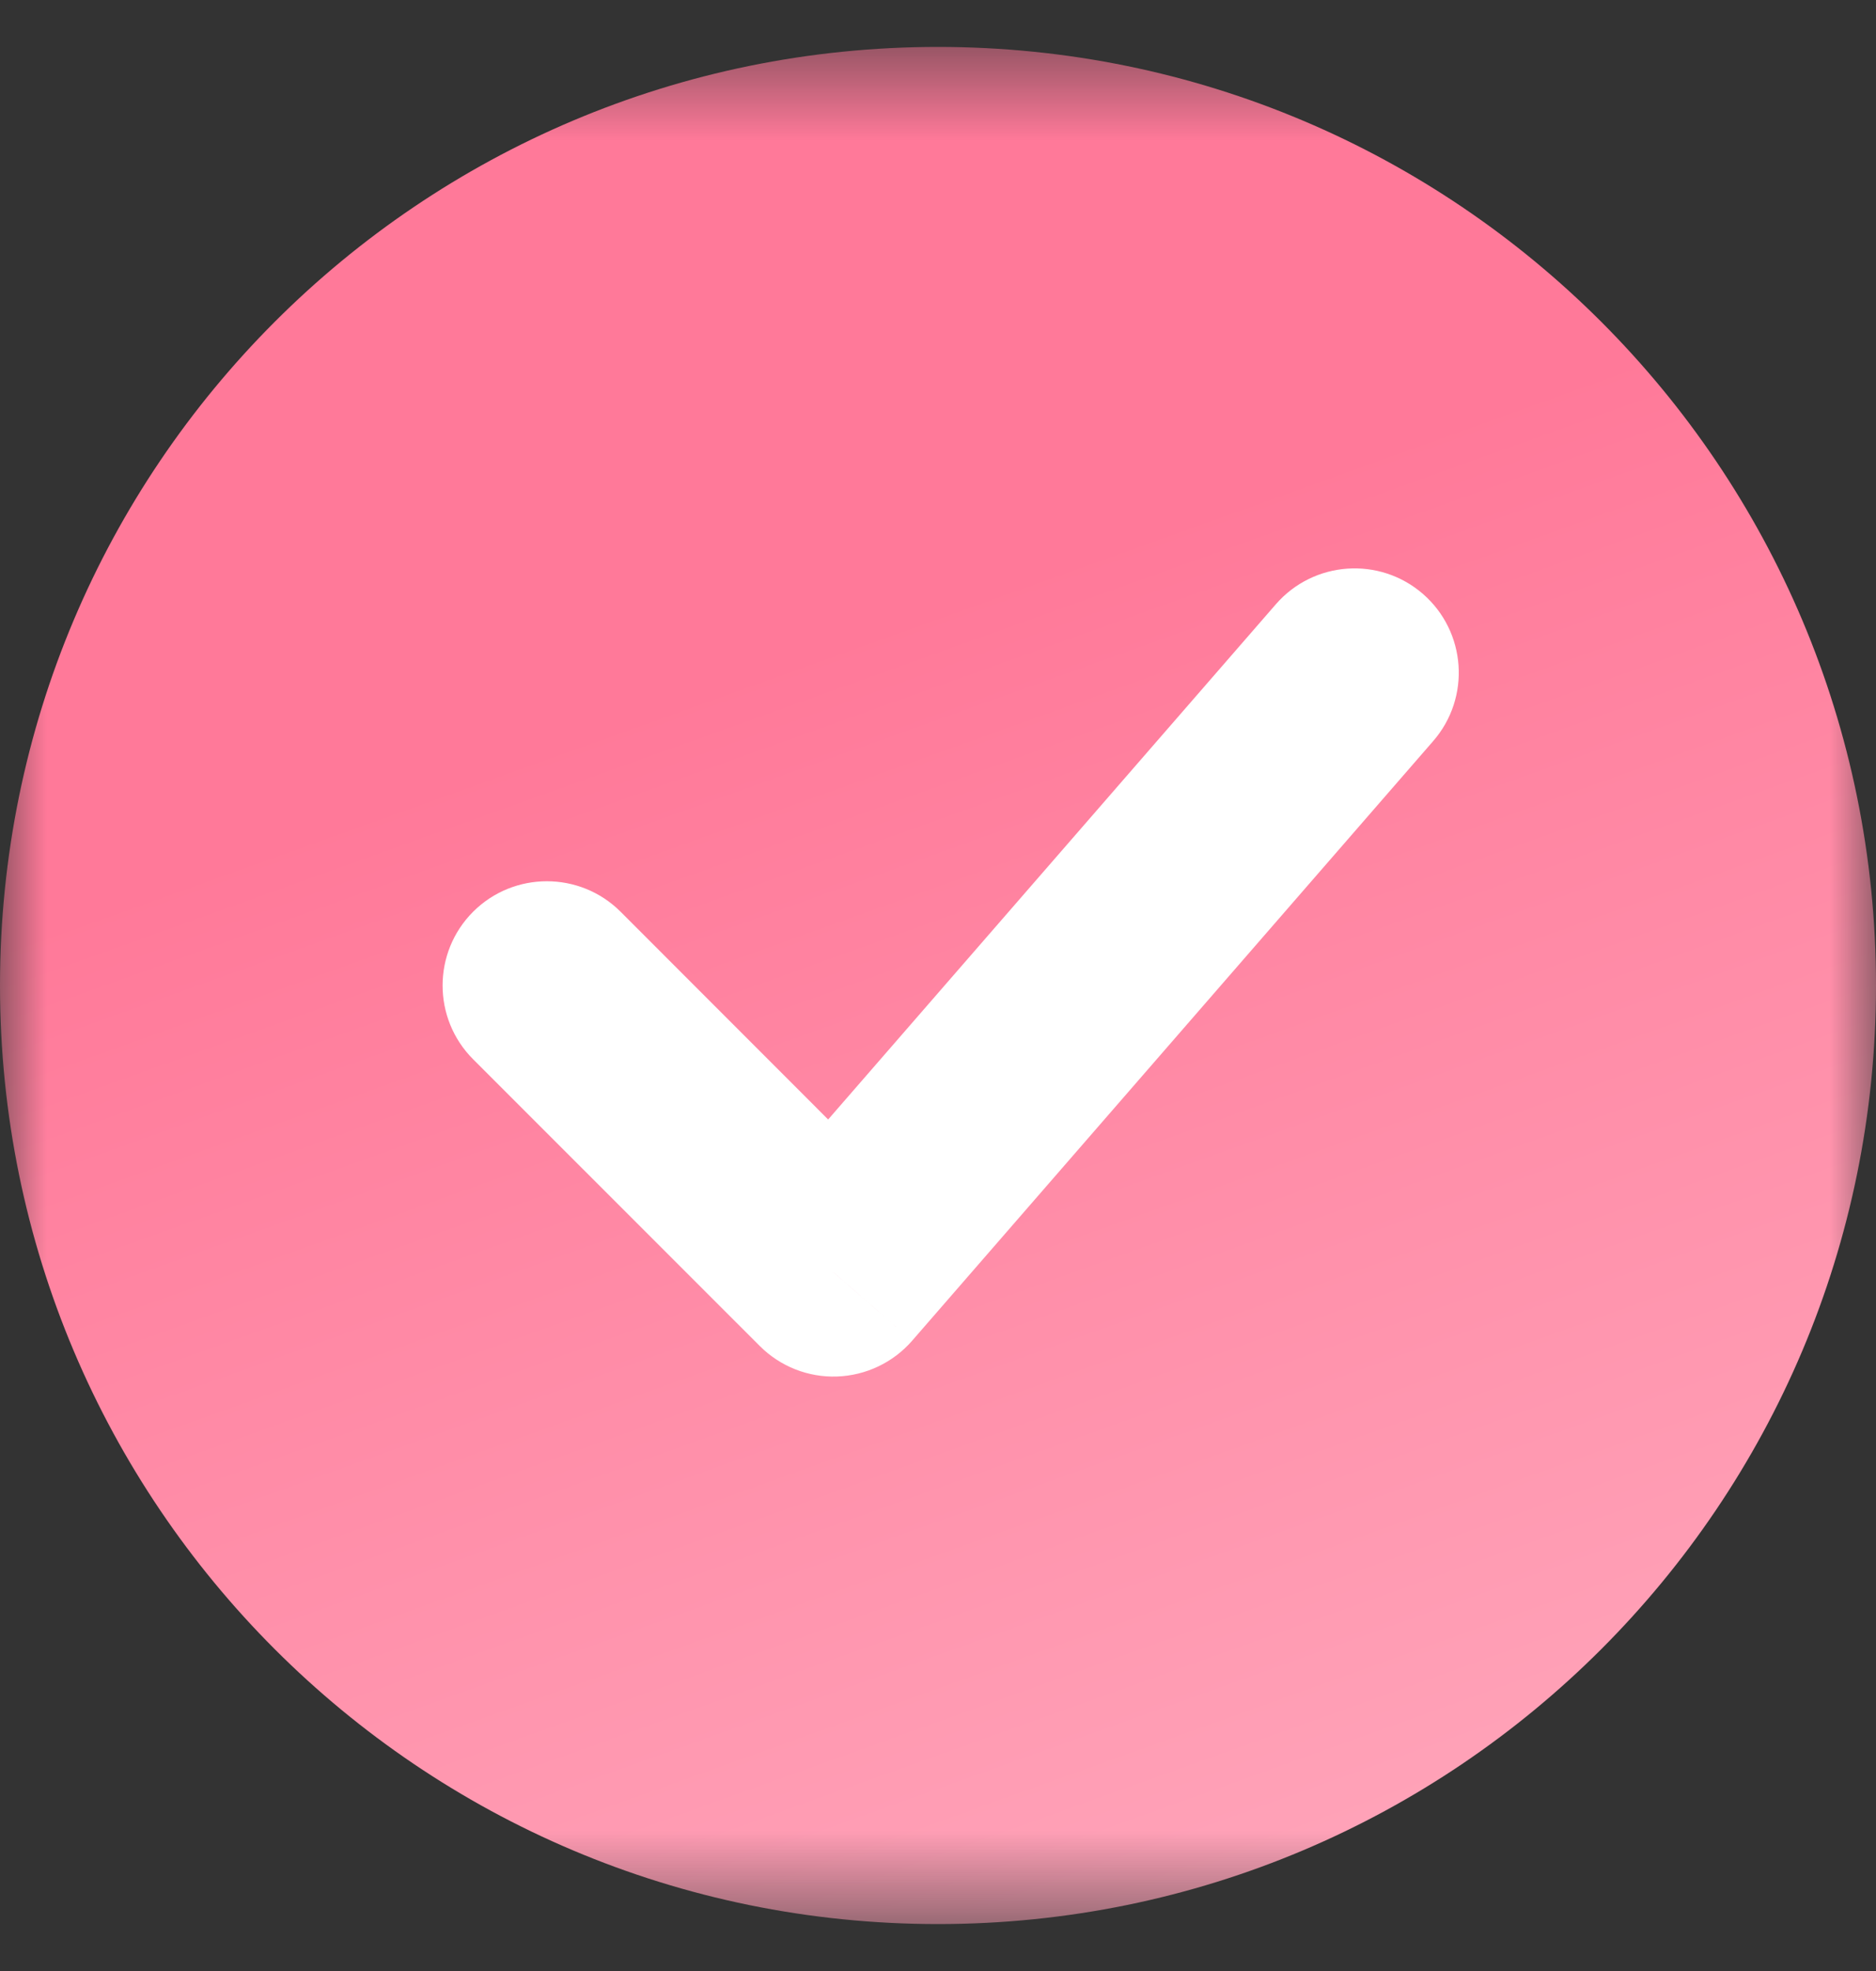 <svg width="20" height="21" viewBox="0 0 20 21" fill="none" xmlns="http://www.w3.org/2000/svg">
<rect x="0" y="0" width="20" height="21" fill="#333333" stroke="none"/>
<mask id="mask0_22_1284" style="mask-type:luminance" maskUnits="userSpaceOnUse" x="0" y="0" width="20" height="21">
<path d="M20 0.5H0V20.5H20V0.5Z" fill="white"/>
</mask>
<g mask="url(#mask0_22_1284)">
<path d="M10 20.5C15.523 20.5 20 16.023 20 10.5C20 4.977 15.523 0.5 10 0.5C4.477 0.5 0 4.977 0 10.5C0 16.023 4.477 20.5 10 20.5Z" fill="url(#paint0_linear_22_1284)"/>
<path d="M15.279 7.896C15.682 7.433 15.633 6.731 15.17 6.328C14.707 5.926 14.005 5.975 13.602 6.438L15.279 7.896ZM8.885 13.556L8.1 14.341C8.318 14.559 8.616 14.677 8.924 14.666C9.232 14.655 9.522 14.517 9.724 14.285L8.885 13.556ZM6.616 9.714C6.182 9.281 5.478 9.281 5.044 9.714C4.61 10.148 4.61 10.852 5.044 11.286L6.616 9.714ZM13.602 6.438L8.047 12.827L9.724 14.285L15.279 7.896L13.602 6.438ZM9.671 12.77L6.616 9.714L5.044 11.286L8.1 14.341L9.671 12.77Z" fill="white"/>
</g>
<defs>
<linearGradient id="paint0_linear_22_1284" x1="7" y1="7.5" x2="14.693" y2="28.931" gradientUnits="userSpaceOnUse">
<stop stop-color="#FF7999"/>
<stop offset="1" stop-color="#FFBDCC"/>
</linearGradient>
</defs>
</svg>
